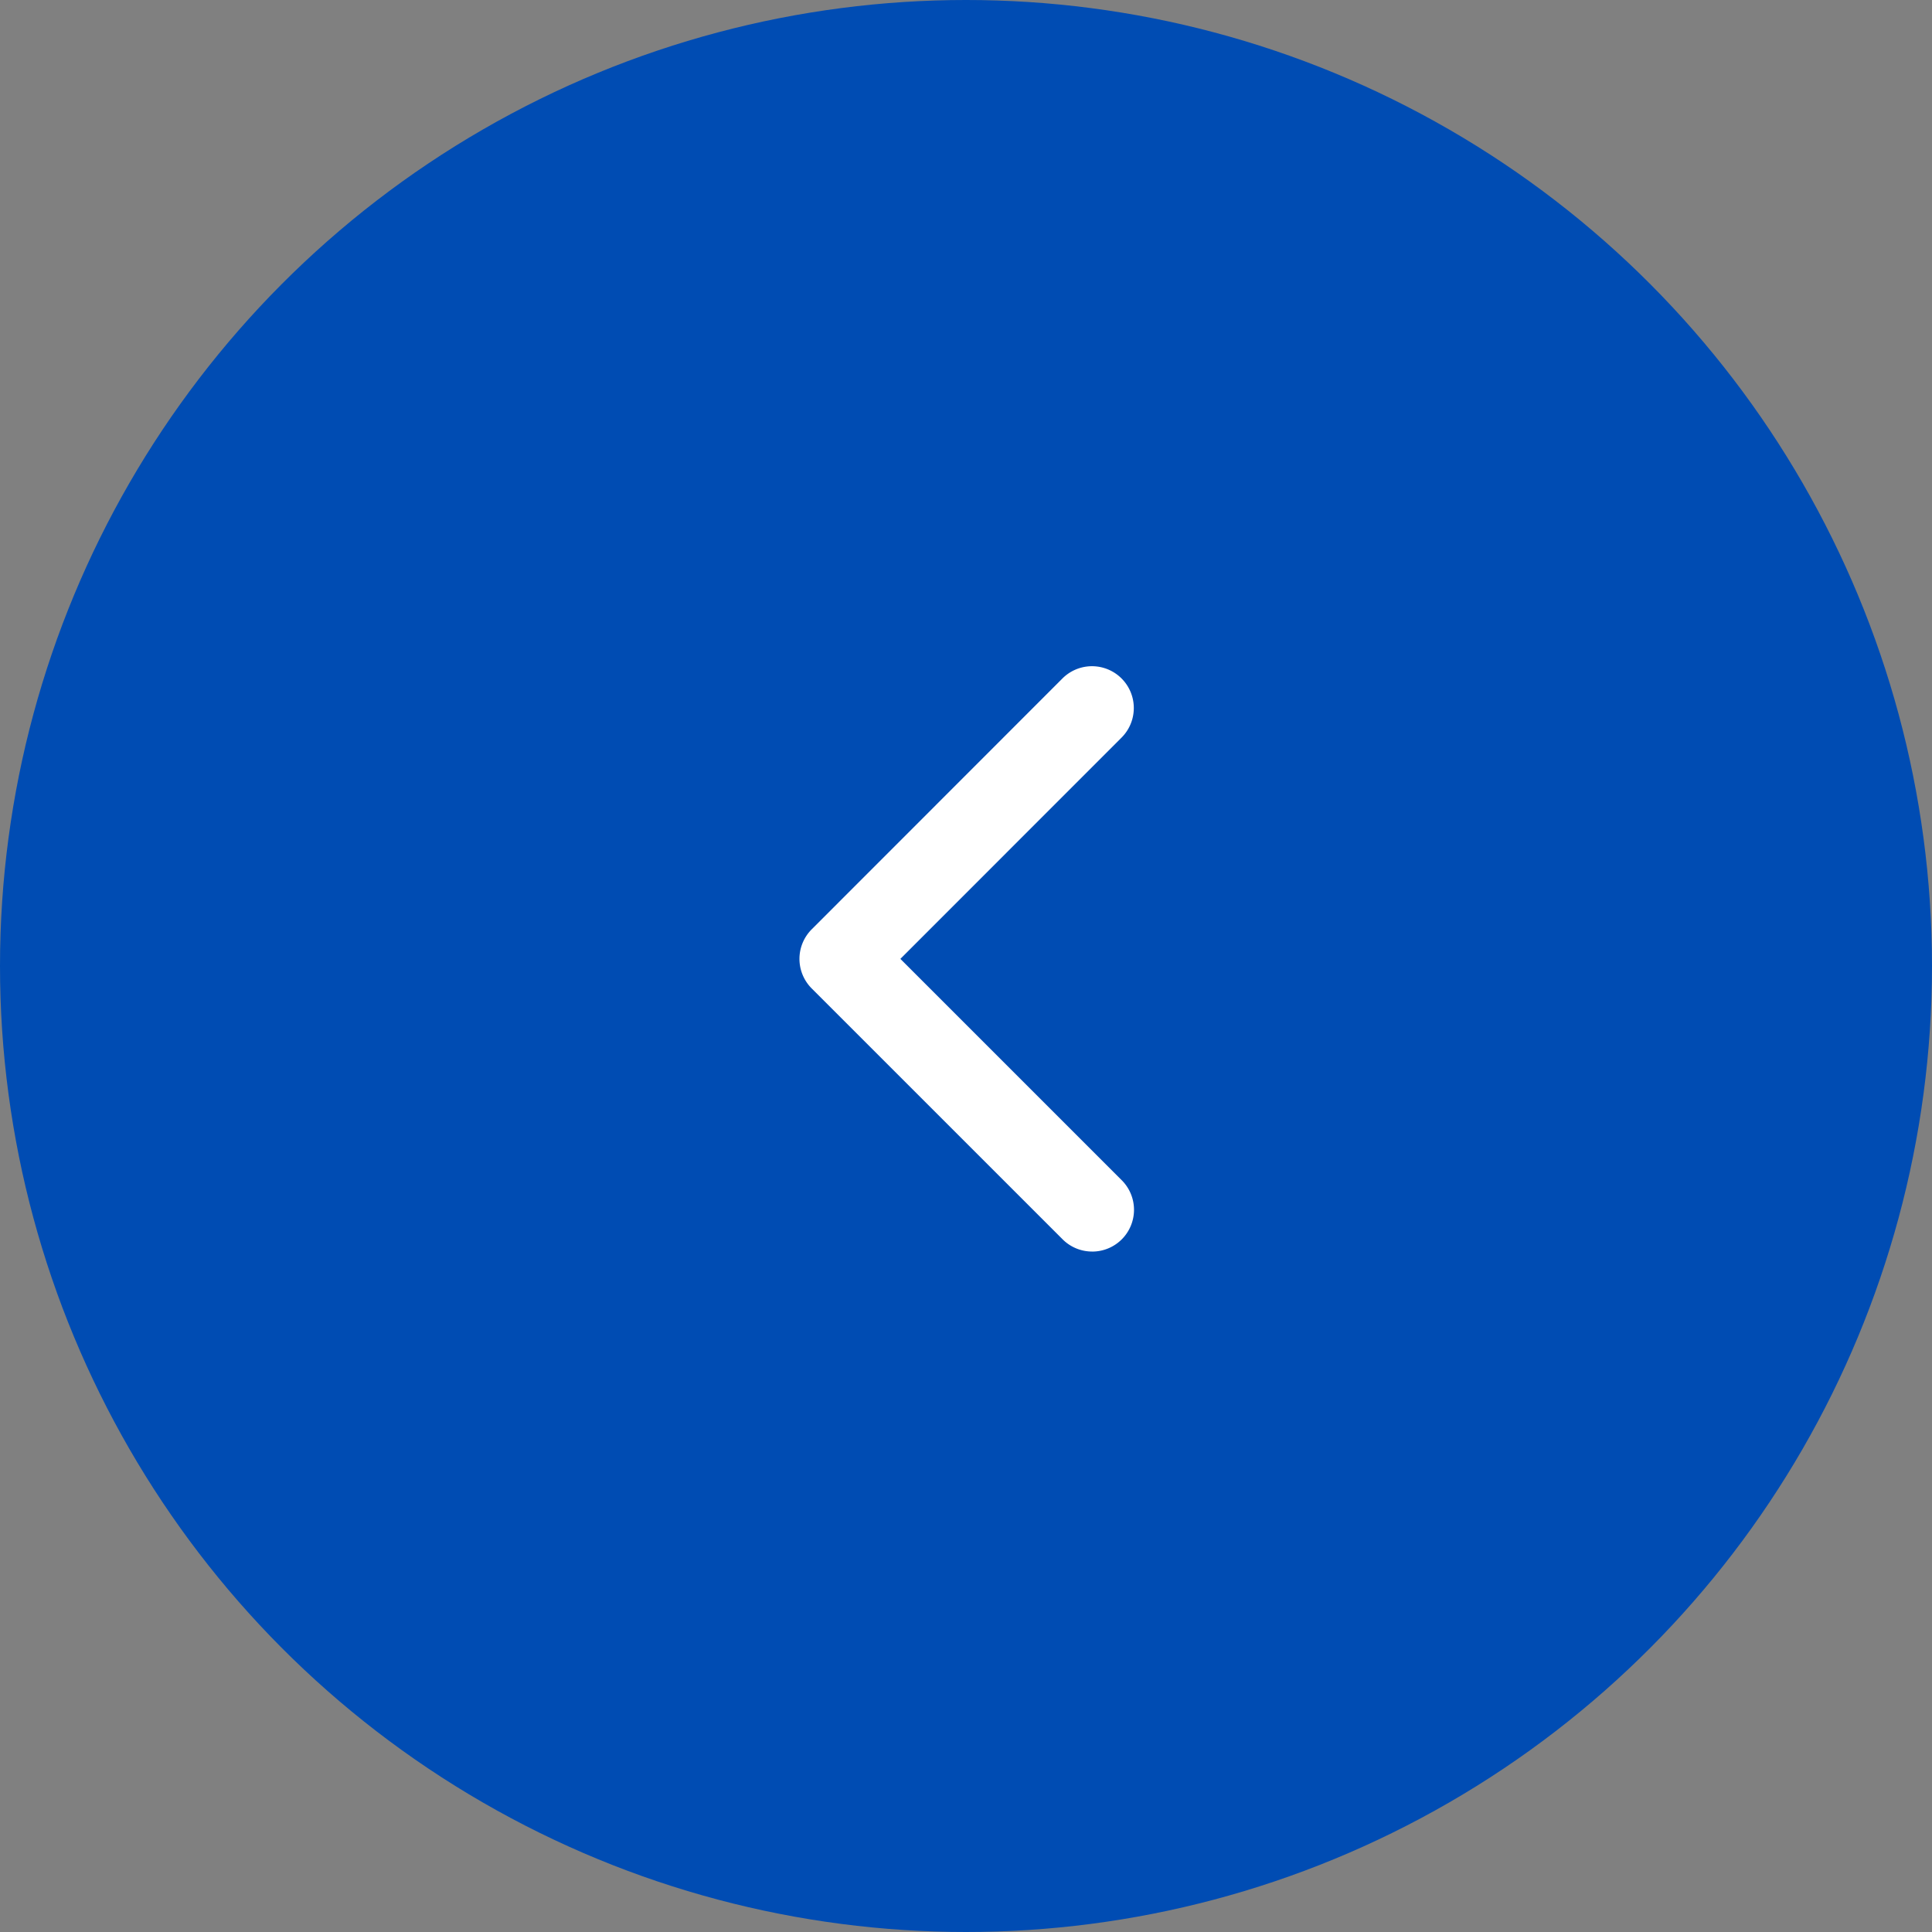 <svg xmlns="http://www.w3.org/2000/svg" width="58" height="58" viewBox="0 0 58 58">
  <rect x="0" y="0" width="58" height="58" fill="#808080" stroke="none"/>
  <g id="组_1533" data-name="组 1533" transform="translate(-67 -4134)">
    <circle id="椭圆_140" data-name="椭圆 140" cx="29" cy="29" r="29" transform="translate(67 4134)" fill="#004cb3"/>
    <path id="chevron-left" d="M8.791,49.572A1.25,1.25,0,0,1,7.9,49.2L.373,41.674a1.255,1.255,0,0,1,0-1.775L7.9,32.368a1.255,1.255,0,0,1,1.775,1.775L3.035,40.786l6.645,6.645a1.254,1.254,0,0,1-.888,2.142Z" transform="translate(90.995 4122)" fill="#fff"/>
  </g>
</svg>
